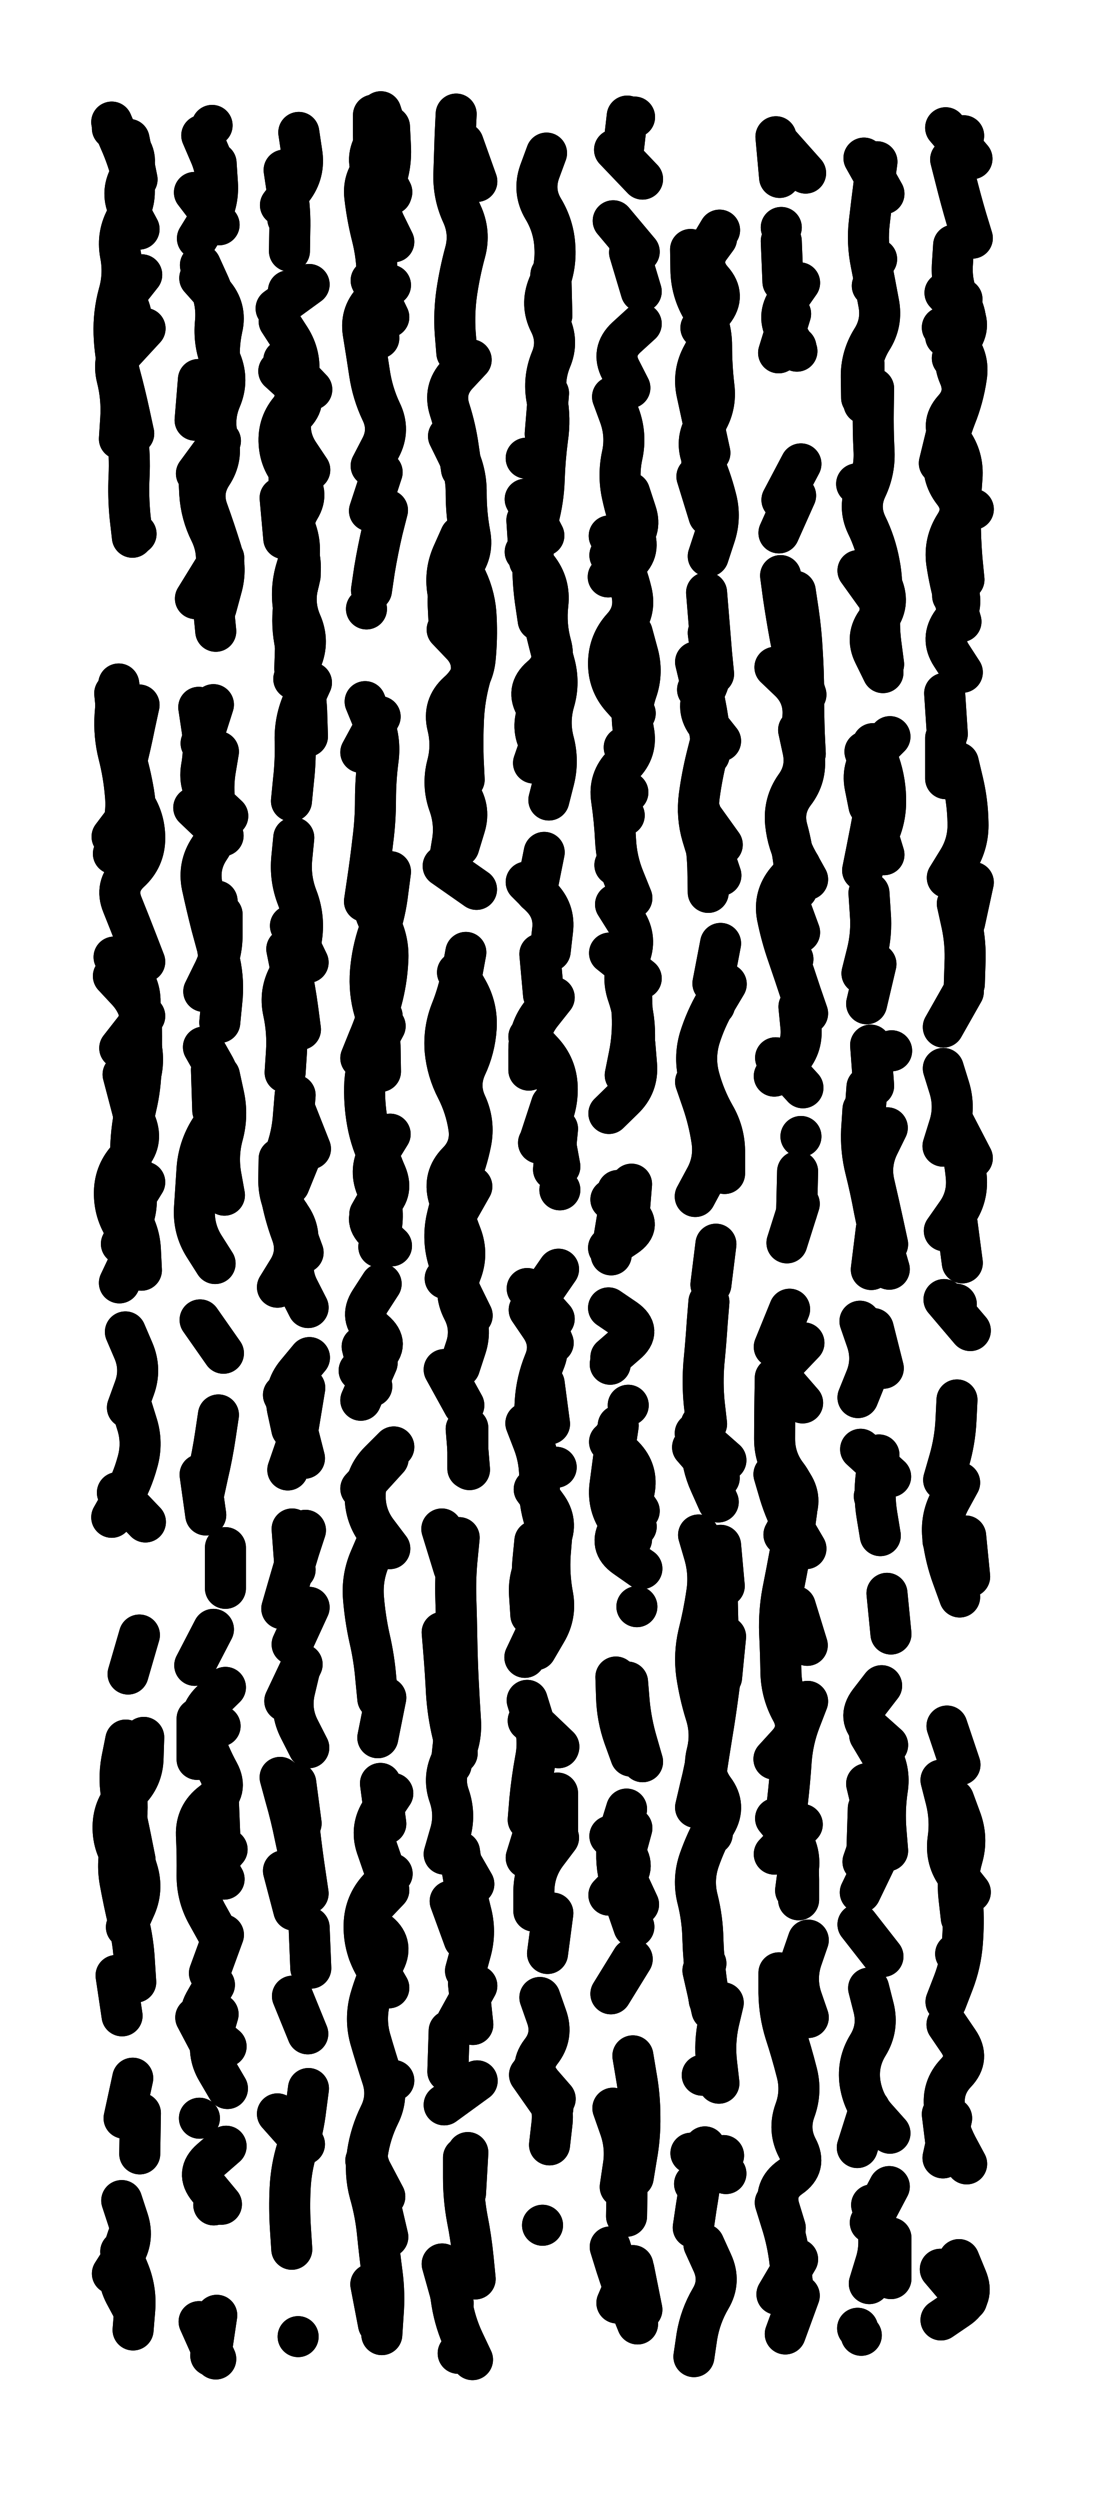 <svg xmlns="http://www.w3.org/2000/svg" viewBox="0 0 3332 7497"><title>Infinite Scribble #5345</title><defs><filter id="piece_5345_4_9_filter" x="-100" y="-100" width="3532" height="7697" filterUnits="userSpaceOnUse"><feTurbulence result="lineShape_distorted_turbulence" type="turbulence" baseFrequency="32520e-6" numOctaves="3"/><feGaussianBlur in="lineShape_distorted_turbulence" result="lineShape_distorted_turbulence_smoothed" stdDeviation="19680e-3"/><feDisplacementMap in="SourceGraphic" in2="lineShape_distorted_turbulence_smoothed" result="lineShape_distorted_results_shifted" scale="14760e-2" xChannelSelector="R" yChannelSelector="G"/><feOffset in="lineShape_distorted_results_shifted" result="lineShape_distorted" dx="-3690e-2" dy="-3690e-2"/><feGaussianBlur in="lineShape_distorted" result="lineShape_1" stdDeviation="6150e-3"/><feColorMatrix in="lineShape_1" result="lineShape" type="matrix" values="1 0 0 0 0  0 1 0 0 0  0 0 1 0 0  0 0 0 7380e-3 -3690e-3"/><feGaussianBlur in="lineShape" result="shrank_blurred" stdDeviation="10000e-3"/><feColorMatrix in="shrank_blurred" result="shrank" type="matrix" values="1 0 0 0 0 0 1 0 0 0 0 0 1 0 0 0 0 0 7280e-3 -3990e-3"/><feColorMatrix in="lineShape" result="border_filled" type="matrix" values="0.5 0 0 0 -0.15  0 0.5 0 0 -0.15  0 0 0.5 0 -0.15  0 0 0 1 0"/><feComposite in="border_filled" in2="shrank" result="border" operator="out"/><feColorMatrix in="lineShape" result="adjustedColor" type="matrix" values="0.95 0 0 0 -0.05  0 0.95 0 0 -0.05  0 0 0.95 0 -0.05  0 0 0 1 0"/><feMorphology in="lineShape" result="frost1_shrink" operator="erode" radius="12300e-3"/><feColorMatrix in="frost1_shrink" result="frost1" type="matrix" values="2 0 0 0 0.05  0 2 0 0 0.05  0 0 2 0 0.05  0 0 0 0.5 0"/><feMorphology in="lineShape" result="frost2_shrink" operator="erode" radius="36900e-3"/><feColorMatrix in="frost2_shrink" result="frost2" type="matrix" values="2 0 0 0 0.35  0 2 0 0 0.35  0 0 2 0 0.35  0 0 0 0.5 0"/><feMerge result="shapes_linestyle_colors"><feMergeNode in="frost1"/><feMergeNode in="frost2"/></feMerge><feTurbulence result="shapes_linestyle_linestyle_turbulence" type="turbulence" baseFrequency="243e-3" numOctaves="2"/><feDisplacementMap in="shapes_linestyle_colors" in2="shapes_linestyle_linestyle_turbulence" result="frost" scale="-82000e-3" xChannelSelector="R" yChannelSelector="G"/><feMerge result="shapes_linestyle"><feMergeNode in="adjustedColor"/><feMergeNode in="frost"/></feMerge><feComposite in="shapes_linestyle" in2="shrank" result="shapes_linestyle_cropped" operator="atop"/><feComposite in="border" in2="shapes_linestyle_cropped" result="shapes" operator="over"/></filter><filter id="piece_5345_4_9_shadow" x="-100" y="-100" width="3532" height="7697" filterUnits="userSpaceOnUse"><feColorMatrix in="SourceGraphic" result="result_blackened" type="matrix" values="0 0 0 0 0  0 0 0 0 0  0 0 0 0 0  0 0 0 0.8 0"/><feGaussianBlur in="result_blackened" result="result_blurred" stdDeviation="36900e-3"/><feComposite in="SourceGraphic" in2="result_blurred" result="result" operator="over"/></filter><filter id="piece_5345_4_9_overall" x="-100" y="-100" width="3532" height="7697" filterUnits="userSpaceOnUse"><feTurbulence result="background_texture_bumps" type="fractalNoise" baseFrequency="62e-3" numOctaves="3"/><feDiffuseLighting in="background_texture_bumps" result="background_texture" surfaceScale="1" diffuseConstant="2" lighting-color="#aaa"><feDistantLight azimuth="225" elevation="20"/></feDiffuseLighting><feColorMatrix in="background_texture" result="background_texturelightened" type="matrix" values="0.6 0 0 0 0.8  0 0.6 0 0 0.8  0 0 0.6 0 0.8  0 0 0 1 0"/><feColorMatrix in="SourceGraphic" result="background_darkened" type="matrix" values="2 0 0 0 -1  0 2 0 0 -1  0 0 2 0 -1  0 0 0 1 0"/><feMorphology in="background_darkened" result="background_glow_1_thicken" operator="dilate" radius="0"/><feColorMatrix in="background_glow_1_thicken" result="background_glow_1_thicken_colored" type="matrix" values="0 0 0 0 0  0 0 0 0 0  0 0 0 0 0  0 0 0 0.7 0"/><feGaussianBlur in="background_glow_1_thicken_colored" result="background_glow_1" stdDeviation="64400e-3"/><feMorphology in="background_darkened" result="background_glow_2_thicken" operator="dilate" radius="0"/><feColorMatrix in="background_glow_2_thicken" result="background_glow_2_thicken_colored" type="matrix" values="0 0 0 0 0  0 0 0 0 0  0 0 0 0 0  0 0 0 0 0"/><feGaussianBlur in="background_glow_2_thicken_colored" result="background_glow_2" stdDeviation="0"/><feComposite in="background_glow_1" in2="background_glow_2" result="background_glow" operator="out"/><feBlend in="background_glow" in2="background_texturelightened" result="background" mode="normal"/></filter><clipPath id="piece_5345_4_9_clip"><rect x="0" y="0" width="3332" height="7497"/></clipPath><g id="layer_4" filter="url(#piece_5345_4_9_filter)" stroke-width="123" stroke-linecap="round" fill="none"><path d="M 454 2151 Q 454 2151 441 2211 Q 429 2271 414 2330 Q 400 2390 435 2439 Q 471 2489 471 2550 Q 471 2611 426 2652 Q 381 2694 404 2750 Q 427 2807 449 2864 L 471 2921 M 444 5981 Q 444 5981 440 5920 Q 437 5859 422 5799 Q 408 5740 397 5680 Q 386 5620 403 5561 Q 420 5503 418 5442 L 417 5381 M 389 4513 L 473 4601 M 458 6374 L 456 6496 M 461 3846 Q 461 3846 458 3785 Q 455 3724 418 3675 L 382 3626 M 448 575 L 424 455 M 389 1112 L 472 1022 M 413 4031 Q 413 4031 437 4087 Q 461 4143 440 4200 L 419 4258 M 412 1283 Q 412 1283 419 1343 Q 427 1404 424 1465 Q 421 1526 427 1587 L 434 1648 M 396 3180 L 471 3084 M 436 3446 L 436 3446 M 420 6746 Q 420 6746 401 6804 Q 383 6862 411 6916 L 440 6970" stroke="hsl(34,100%,54%)"/><path d="M 677 4923 L 621 5031 M 707 5839 L 665 5954 M 720 2484 Q 720 2484 675 2442 Q 631 2400 641 2339 Q 652 2279 642 2218 L 633 2158 M 636 871 Q 636 871 676 916 Q 717 962 703 1021 Q 690 1081 697 1142 L 704 1203 M 620 614 L 694 711 M 715 6473 Q 715 6473 669 6513 Q 623 6553 662 6600 L 701 6647 M 692 4280 Q 692 4280 683 4340 Q 674 4401 660 4460 L 647 4520 M 634 6999 L 684 7111 M 692 5442 L 697 5564 M 696 3103 Q 696 3103 702 3042 Q 709 2981 696 2921 Q 684 2861 686 2800 L 688 2739 M 697 5213 L 697 5213 M 633 1457 Q 633 1457 636 1518 Q 640 1579 667 1633 Q 694 1688 683 1748 Q 672 1808 678 1869 L 684 1930 M 698 3376 Q 698 3376 665 3427 Q 633 3479 628 3540 Q 624 3601 620 3662 Q 617 3723 649 3774 L 682 3826" stroke="hsl(45,100%,53%)"/><path d="M 918 2549 Q 918 2549 912 2610 Q 906 2671 928 2728 Q 950 2785 942 2845 Q 935 2906 904 2959 Q 874 3012 887 3071 Q 900 3131 896 3192 L 892 3253 M 889 547 Q 889 547 898 607 Q 908 668 906 729 L 905 790 M 963 5278 Q 963 5278 935 5223 Q 907 5169 920 5109 L 934 5050 M 929 5472 Q 929 5472 936 5533 Q 943 5594 952 5654 L 961 5715 M 912 4322 Q 912 4322 899 4262 Q 887 4202 926 4155 L 965 4108 M 914 6023 L 960 6136 M 904 3589 L 950 3476 M 869 6376 L 950 6467 M 931 7044 L 931 7044 M 937 1764 Q 937 1764 923 1823 Q 910 1883 918 1943 Q 927 2004 941 2063 Q 956 2123 957 2184 L 959 2245 M 882 4861 Q 882 4861 899 4802 Q 916 4743 934 4684 L 953 4626 M 874 1000 Q 874 1000 907 1051 Q 940 1103 932 1163 Q 924 1224 911 1284 Q 899 1344 932 1395 L 966 1446" stroke="hsl(56,100%,51%)"/><path d="M 1191 6624 L 1134 6516 M 1207 3438 Q 1207 3438 1175 3490 Q 1143 3542 1166 3598 Q 1190 3655 1181 3715 L 1173 3776 M 1215 5415 Q 1215 5415 1181 5466 Q 1147 5517 1166 5575 L 1186 5633 M 1218 6276 L 1218 6276 M 1177 2186 L 1119 2293 M 1218 762 Q 1218 762 1191 707 Q 1165 652 1188 595 Q 1211 539 1208 478 L 1205 417 M 1203 5998 L 1142 5892 M 1149 6887 L 1172 7007 M 1206 4681 Q 1206 4681 1169 4632 Q 1132 4584 1132 4523 Q 1132 4462 1175 4419 L 1218 4376 M 1119 3210 Q 1119 3210 1142 3153 Q 1166 3097 1181 3038 Q 1197 2979 1200 2918 Q 1204 2857 1175 2803 Q 1147 2749 1154 2688 L 1162 2628 M 1123 4075 L 1152 4194 M 1199 1567 Q 1199 1567 1184 1626 Q 1170 1686 1160 1746 L 1151 1807 M 1170 5248 L 1194 5128" stroke="hsl(78,100%,51%)"/><path d="M 1408 6099 L 1467 5992 M 1429 5853 L 1387 5738 M 1382 1345 Q 1382 1345 1409 1400 Q 1436 1455 1435 1516 Q 1435 1577 1446 1637 Q 1458 1697 1418 1743 Q 1378 1789 1381 1850 L 1384 1911 M 1440 4319 L 1440 4441 M 1414 4648 Q 1414 4648 1408 4709 Q 1402 4770 1404 4831 Q 1406 4892 1407 4953 Q 1408 5014 1411 5075 Q 1414 5136 1418 5197 Q 1422 5258 1393 5311 Q 1364 5365 1384 5422 Q 1404 5480 1386 5538 L 1369 5597 M 1411 7094 L 1411 7094 M 1434 2893 Q 1434 2893 1423 2953 Q 1412 3013 1389 3070 Q 1367 3127 1372 3188 Q 1378 3249 1406 3303 Q 1434 3358 1443 3418 Q 1452 3479 1409 3522 Q 1366 3566 1382 3625 Q 1398 3684 1420 3741 Q 1442 3798 1419 3855 Q 1397 3912 1425 3966 Q 1453 4020 1434 4078 L 1415 4136 M 1427 6507 Q 1427 6507 1427 6568 Q 1427 6629 1438 6689 Q 1450 6749 1456 6810 L 1462 6871" stroke="hsl(107,100%,50%)"/><path d="M 1621 5494 Q 1621 5494 1626 5433 Q 1632 5372 1643 5312 Q 1655 5252 1636 5194 L 1618 5136 M 1651 1897 Q 1651 1897 1642 1836 Q 1634 1776 1635 1715 Q 1636 1654 1651 1595 Q 1667 1536 1669 1475 Q 1671 1414 1679 1353 Q 1688 1293 1677 1233 Q 1666 1173 1689 1116 Q 1713 1060 1685 1005 Q 1658 951 1681 894 Q 1705 838 1701 777 Q 1698 716 1666 663 Q 1635 611 1655 553 L 1676 496 M 1716 3535 L 1694 3415 M 1618 3901 L 1699 3992 M 1669 2593 L 1645 2713 M 1699 3028 Q 1699 3028 1661 3076 Q 1623 3124 1623 3185 L 1623 3246 M 1657 4162 L 1657 4162 M 1644 4984 Q 1644 4984 1675 4931 Q 1706 4879 1694 4819 Q 1683 4759 1687 4698 L 1692 4637 M 1656 6027 Q 1656 6027 1676 6084 Q 1697 6142 1659 6190 Q 1622 6239 1662 6285 L 1702 6331 M 1705 4437 L 1705 4437 M 1694 2329 Q 1694 2329 1661 2277 Q 1628 2226 1650 2169 L 1673 2112" stroke="hsl(144,100%,48%)"/><path d="M 1891 4312 Q 1891 4312 1882 4372 Q 1874 4433 1866 4493 Q 1859 4554 1895 4603 L 1931 4653 M 1867 4128 L 1867 4128 M 1909 2278 L 1909 2278 M 1941 3169 Q 1941 3169 1946 3230 Q 1951 3291 1907 3333 L 1863 3376 M 1863 5720 Q 1863 5720 1905 5676 Q 1948 5633 1907 5588 L 1866 5543 M 1874 1227 Q 1874 1227 1895 1284 Q 1916 1342 1903 1402 Q 1890 1462 1903 1521 Q 1916 1581 1938 1638 Q 1960 1695 1910 1731 L 1861 1767 M 1881 2631 L 1881 2631 M 1964 5320 Q 1964 5320 1947 5261 Q 1930 5203 1924 5142 L 1919 5081 M 1890 2007 L 1890 2007 M 1890 3607 L 1890 3607 M 1925 794 L 1960 911 M 1897 6595 Q 1897 6595 1906 6534 Q 1916 6474 1895 6416 L 1875 6359 M 1947 4855 L 1947 4855 M 1880 486 L 1964 574 M 1867 6775 Q 1867 6775 1885 6833 Q 1904 6892 1926 6949 L 1949 7006 M 1869 6016 L 1933 5912" stroke="hsl(181,100%,46%)"/><path d="M 2156 1814 Q 2156 1814 2161 1875 Q 2166 1936 2171 1997 L 2177 2058 M 2132 4640 Q 2132 4640 2149 4698 Q 2166 4757 2156 4817 Q 2147 4878 2132 4937 Q 2118 4997 2126 5057 Q 2135 5118 2153 5176 Q 2172 5235 2157 5294 Q 2142 5354 2178 5403 Q 2215 5452 2184 5505 Q 2154 5558 2134 5615 Q 2114 5673 2129 5732 Q 2144 5792 2145 5853 Q 2147 5914 2155 5974 L 2164 6035 M 2161 2602 Q 2161 2602 2143 2543 Q 2126 2485 2134 2424 Q 2142 2364 2157 2304 L 2172 2245 M 2214 6555 L 2109 6494 M 2194 4469 L 2114 4377 M 2195 727 Q 2195 727 2164 779 Q 2133 832 2173 877 Q 2214 923 2176 971 L 2139 1020 M 2180 3051 L 2180 3051 M 2143 6260 L 2143 6260 M 2148 6767 Q 2148 6767 2173 6822 Q 2199 6878 2168 6930 Q 2137 6983 2127 7043 L 2118 7104 M 2184 3768 L 2169 3889 M 2142 1501 L 2142 1379" stroke="hsl(201,100%,51%)"/><path d="M 2423 5706 Q 2423 5706 2431 5645 Q 2440 5585 2401 5537 L 2363 5490 M 2359 4076 L 2405 3963 M 2408 978 L 2372 1095 M 2392 7036 L 2434 6921 M 2458 4971 L 2422 4854 M 2422 1810 Q 2422 1810 2431 1870 Q 2440 1931 2443 1992 Q 2447 2053 2447 2114 Q 2447 2175 2449 2236 L 2452 2297 M 2433 3056 Q 2433 3056 2439 3117 Q 2445 3178 2402 3221 L 2359 3264 M 2439 3445 L 2439 3445 M 2373 5953 Q 2373 5953 2373 6014 Q 2374 6075 2392 6133 Q 2411 6191 2426 6250 Q 2442 6309 2421 6366 Q 2400 6424 2428 6478 Q 2457 6532 2407 6566 Q 2357 6601 2374 6659 L 2392 6718 M 2423 1523 L 2373 1635 M 2374 4433 Q 2374 4433 2410 4482 Q 2446 4531 2417 4585 L 2388 4639 M 2435 2833 L 2393 2718 M 2380 719 L 2380 719" stroke="hsl(220,100%,56%)"/><path d="M 2628 1125 L 2628 1247 M 2608 6477 L 2645 6360 M 2656 4021 L 2686 4140 M 2665 3723 L 2650 3844 M 2631 2291 Q 2631 2291 2650 2349 Q 2670 2407 2659 2467 Q 2648 2527 2636 2587 L 2624 2647 M 2677 4642 Q 2677 4642 2667 4581 Q 2657 4521 2665 4460 L 2673 4400 M 2666 814 L 2666 814 M 2636 5386 Q 2636 5386 2650 5445 Q 2665 5505 2645 5562 L 2625 5620 M 2685 5904 L 2610 5808 M 2637 3297 L 2628 3419 M 2709 4937 L 2697 4815 M 2606 1488 L 2606 1488 M 2709 6748 L 2709 6870 M 2685 2054 Q 2685 2054 2658 1999 Q 2631 1945 2669 1897 Q 2707 1850 2683 1794 L 2659 1738" stroke="hsl(241,100%,59%)"/><path d="M 2945 4765 L 2933 4643 M 2892 3391 Q 2892 3391 2911 3449 Q 2930 3507 2935 3568 Q 2940 3629 2904 3678 L 2869 3728 M 2911 2324 Q 2911 2324 2925 2383 Q 2939 2443 2940 2504 Q 2942 2565 2910 2617 L 2878 2669 M 2883 1307 L 2854 1426 M 2907 4235 Q 2907 4235 2904 4296 Q 2901 4357 2884 4416 L 2867 4475 M 2897 5434 Q 2897 5434 2918 5491 Q 2940 5549 2923 5608 Q 2906 5667 2913 5728 L 2920 5789 M 2905 3948 L 2905 3948 M 2883 1740 Q 2883 1740 2906 1796 Q 2930 1853 2893 1902 Q 2857 1951 2890 2002 L 2923 2053 M 2878 6498 L 2863 6377 M 2922 934 L 2873 1046 M 2888 515 Q 2888 515 2903 574 Q 2918 634 2935 692 L 2953 751 M 2956 1564 L 2956 1564" stroke="hsl(256,100%,59%)"/></g><g id="layer_3" filter="url(#piece_5345_4_9_filter)" stroke-width="123" stroke-linecap="round" fill="none"><path d="M 395 1353 Q 395 1353 399 1292 Q 403 1231 388 1171 Q 373 1112 409 1063 Q 446 1014 423 957 L 401 900 M 402 6636 Q 402 6636 421 6694 Q 440 6752 407 6803 L 374 6855 M 445 1638 L 445 1638 M 377 2964 Q 377 2964 418 3008 Q 460 3053 461 3114 Q 462 3175 460 3236 Q 459 3297 445 3356 Q 431 3416 429 3477 Q 427 3538 441 3597 Q 455 3657 428 3712 L 401 3767 M 385 5961 L 403 6082 M 454 724 Q 454 724 425 670 Q 397 616 427 563 Q 458 510 416 466 L 374 422 M 468 5247 Q 468 5247 466 5308 Q 465 5369 421 5411 Q 377 5453 376 5514 Q 375 5575 413 5622 L 451 5670 M 373 2546 Q 373 2546 410 2497 Q 447 2449 431 2390 Q 416 2331 413 2270 Q 411 2209 402 2148 L 393 2088" stroke="hsl(50,100%,57%)"/><path d="M 703 2779 Q 703 2779 703 2840 Q 703 2901 675 2955 L 648 3010 M 680 5989 Q 680 5989 650 6042 Q 621 6096 668 6135 L 715 6174 M 709 5672 L 648 5566 M 707 4095 L 637 3995 M 637 4459 L 654 4580 M 685 1860 Q 685 1860 701 1801 Q 718 1742 699 1684 Q 681 1626 660 1568 Q 639 1511 672 1460 Q 706 1409 690 1350 Q 675 1291 699 1234 Q 723 1178 700 1121 Q 677 1065 683 1004 Q 689 943 663 887 L 638 832 M 640 2266 L 677 2150 M 635 6389 L 635 6389 M 687 6980 L 669 7101 M 673 413 L 673 413 M 678 6649 L 678 6649 M 678 3401 Q 678 3401 693 3342 Q 708 3283 677 3230 L 647 3177" stroke="hsl(64,100%,56%)"/><path d="M 921 2042 Q 921 2042 923 1981 Q 926 1920 917 1859 Q 908 1799 926 1741 Q 945 1683 924 1625 Q 904 1568 904 1507 L 904 1446 M 908 2813 L 961 2923 M 888 1117 L 972 1205 M 902 909 L 902 909 M 887 4220 Q 887 4220 913 4275 Q 940 4330 920 4387 L 900 4445 M 961 3958 Q 961 3958 933 3903 Q 905 3849 924 3791 Q 943 3733 907 3683 Q 872 3634 873 3573 L 874 3512 M 912 6782 Q 912 6782 908 6721 Q 904 6660 907 6599 Q 910 6538 928 6480 Q 947 6422 954 6361 L 962 6300 M 913 4622 L 922 4744 M 887 5647 L 918 5765 M 943 5028 L 891 5138 M 900 693 L 900 693" stroke="hsl(90,100%,57%)"/><path d="M 1201 4411 L 1119 4501 M 1114 4147 Q 1114 4147 1160 4107 Q 1207 4068 1160 4028 Q 1114 3989 1147 3938 L 1180 3887 M 1192 3114 Q 1192 3114 1163 3168 Q 1135 3222 1131 3283 Q 1128 3344 1139 3404 Q 1150 3464 1178 3518 Q 1206 3572 1176 3625 L 1146 3678 M 1213 5656 Q 1213 5656 1172 5701 Q 1131 5746 1129 5807 Q 1127 5868 1155 5922 L 1183 5976 M 1130 2740 Q 1130 2740 1139 2679 Q 1148 2619 1155 2558 Q 1163 2497 1163 2436 Q 1163 2375 1171 2314 Q 1179 2254 1155 2197 L 1132 2141 M 1212 613 Q 1212 613 1184 558 Q 1157 504 1157 443 L 1157 382 M 1208 892 Q 1208 892 1162 933 Q 1117 974 1126 1034 Q 1136 1095 1145 1155 Q 1154 1216 1180 1271 Q 1207 1326 1178 1380 L 1150 1434" stroke="hsl(123,100%,53%)"/><path d="M 1442 5986 L 1455 6108 M 1452 3595 L 1392 3701 M 1397 5581 L 1458 5687 M 1433 6614 L 1440 6492 M 1372 3871 L 1372 3871 M 1383 6882 Q 1383 6882 1392 6942 Q 1402 7003 1428 7058 L 1454 7113 M 1369 4144 L 1428 4251 M 1421 1444 Q 1421 1444 1412 1383 Q 1404 1323 1385 1264 Q 1367 1206 1408 1161 L 1450 1116 M 1468 6277 L 1369 6349 M 1403 5207 L 1390 5329 M 1411 1719 Q 1411 1719 1437 1774 Q 1463 1829 1465 1890 Q 1468 1951 1462 2012 Q 1456 2073 1410 2113 Q 1365 2154 1379 2213 Q 1394 2273 1378 2332 Q 1363 2391 1383 2448 Q 1404 2506 1393 2566 L 1383 2627" stroke="hsl(162,100%,52%)"/><path d="M 1656 1846 Q 1656 1846 1669 1905 Q 1683 1965 1699 2024 Q 1716 2083 1699 2141 Q 1682 2200 1697 2259 Q 1713 2318 1698 2377 L 1683 2436 M 1691 3349 L 1653 3465 M 1692 983 L 1689 861 M 1612 1534 L 1668 1643 M 1669 4186 L 1685 4307 M 1643 3943 L 1712 3843 M 1712 5278 L 1621 5197 M 1664 6710 L 1664 6710 M 1651 5491 L 1615 5608 M 1667 3020 L 1656 2898 M 1695 6359 L 1625 6259 M 1679 5895 L 1695 5774 M 1716 3605 L 1716 3605 M 1641 4658 Q 1641 4658 1635 4719 Q 1629 4780 1646 4838 Q 1663 4897 1637 4952 L 1611 5007" stroke="hsl(190,100%,54%)"/><path d="M 1916 5462 Q 1916 5462 1898 5520 Q 1881 5579 1889 5639 Q 1898 5700 1918 5757 L 1938 5815 M 1865 2895 L 1960 2971 M 1887 6943 L 1935 6831 M 1920 2413 L 1920 2413 M 1876 699 L 1954 792 M 1936 6566 Q 1936 6566 1946 6505 Q 1957 6445 1956 6384 Q 1956 6323 1945 6262 L 1935 6202 M 1864 1644 Q 1864 1644 1890 1699 Q 1917 1754 1931 1813 Q 1945 1873 1904 1918 Q 1863 1963 1862 2024 Q 1861 2085 1901 2130 L 1942 2176 M 1869 4107 Q 1869 4107 1915 4067 Q 1962 4028 1912 3993 L 1862 3959 M 1954 4568 Q 1954 4568 1919 4517 Q 1885 4467 1882 4406 L 1879 4345 M 1931 3588 L 1921 3710 M 1904 507 L 1918 385" stroke="hsl(210,100%,59%)"/><path d="M 2161 1705 Q 2161 1705 2180 1647 Q 2200 1589 2184 1530 Q 2169 1471 2144 1415 Q 2120 1359 2153 1307 Q 2186 1256 2178 1195 Q 2171 1135 2171 1074 Q 2171 1013 2140 960 Q 2110 907 2109 846 L 2108 785 M 2129 2105 L 2129 2105 M 2164 2301 L 2164 2301 M 2116 6717 Q 2116 6717 2125 6656 Q 2135 6596 2143 6535 L 2151 6475 M 2122 3625 Q 2122 3625 2151 3571 Q 2181 3518 2172 3457 Q 2163 3397 2143 3339 L 2123 3281 M 2191 4953 L 2188 4831 M 2172 6065 L 2145 5946 M 2171 5217 Q 2171 5217 2161 5277 Q 2152 5338 2137 5397 L 2123 5457 M 2199 2662 L 2160 2546 M 2156 4307 Q 2156 4307 2149 4246 Q 2143 4185 2148 4124 Q 2154 4063 2158 4002 L 2163 3941" stroke="hsl(229,100%,62%)"/><path d="M 2415 2913 L 2415 2913 M 2363 3209 L 2445 3299 M 2427 2704 Q 2427 2704 2420 2643 Q 2414 2582 2398 2523 Q 2382 2464 2419 2415 Q 2456 2367 2449 2306 Q 2442 2245 2445 2184 Q 2449 2123 2405 2080 L 2361 2038 M 2459 5139 Q 2459 5139 2437 5196 Q 2415 5253 2410 5314 Q 2406 5375 2399 5436 Q 2392 5497 2412 5554 Q 2432 5612 2432 5673 L 2432 5734 M 2385 882 L 2380 760 M 2424 1078 L 2424 1078 M 2375 569 L 2364 447 M 2429 3550 L 2426 3672 M 2413 6881 Q 2413 6881 2406 6820 Q 2399 6759 2380 6700 L 2362 6642" stroke="hsl(247,100%,63%)"/><path d="M 2659 4524 L 2659 4524 M 2642 5999 Q 2642 5999 2657 6058 Q 2672 6118 2640 6170 Q 2608 6222 2616 6282 Q 2625 6343 2665 6388 L 2706 6434 M 2681 5092 Q 2681 5092 2644 5140 Q 2607 5189 2653 5229 L 2699 5270 M 2653 894 L 2653 894 M 2655 2267 Q 2655 2267 2674 2325 Q 2694 2383 2693 2444 Q 2692 2505 2662 2558 L 2632 2611 M 2687 2029 Q 2687 2029 2679 1968 Q 2671 1908 2678 1847 Q 2686 1786 2674 1726 Q 2663 1666 2636 1611 Q 2610 1556 2636 1501 Q 2662 1446 2658 1385 Q 2655 1324 2656 1263 L 2657 1202 M 2648 3171 L 2657 3293 M 2651 6649 Q 2651 6649 2666 6708 Q 2681 6768 2662 6826 L 2644 6885 M 2628 511 L 2688 618 M 2670 5602 L 2617 5712" stroke="hsl(262,100%,63%)"/><path d="M 2871 915 Q 2871 915 2912 959 Q 2954 1004 2921 1055 Q 2889 1107 2913 1163 Q 2938 1219 2897 1264 Q 2856 1310 2891 1359 Q 2927 1409 2922 1470 Q 2917 1531 2917 1592 Q 2917 1653 2922 1714 L 2928 1775 M 2873 2250 L 2873 2372 M 2907 3703 L 2923 3824 M 2873 420 L 2952 513 M 2916 5329 L 2877 5213 M 2926 3011 L 2866 3117 M 2865 6508 L 2891 6389 M 2926 4762 L 2865 4657 M 2930 2803 L 2956 2683 M 2921 5682 Q 2921 5682 2924 5743 Q 2928 5804 2923 5865 Q 2918 5926 2896 5983 L 2874 6040" stroke="hsl(280,100%,62%)"/></g><g id="layer_2" filter="url(#piece_5345_4_9_filter)" stroke-width="123" stroke-linecap="round" fill="none"><path d="M 407 3686 L 471 3582 M 435 6269 L 409 6389 M 455 4940 L 421 5057 M 429 4247 Q 429 4247 447 4305 Q 466 4363 449 4422 Q 433 4481 402 4534 L 372 4587 M 442 5614 Q 442 5614 430 5554 Q 418 5494 404 5434 Q 391 5375 402 5315 L 414 5255 M 462 861 L 386 957 M 437 3377 L 406 3259 M 377 2597 Q 377 2597 398 2539 Q 419 2482 413 2421 Q 408 2360 393 2301 Q 378 2242 382 2181 L 387 2120 M 436 7024 Q 436 7024 441 6963 Q 446 6902 422 6845 L 399 6789" stroke="hsl(74,100%,61%)"/><path d="M 685 526 Q 685 526 689 587 Q 693 648 661 700 L 629 752 M 695 3262 Q 695 3262 708 3322 Q 721 3382 705 3441 Q 689 3500 699 3560 L 710 3621 M 624 6087 L 681 6195 M 706 2543 L 618 2459 M 623 1832 L 687 1728 M 687 5830 Q 687 5830 657 5776 Q 628 5723 628 5662 Q 629 5601 626 5540 Q 624 5479 673 5442 Q 722 5406 693 5352 Q 664 5299 645 5241 Q 626 5183 669 5140 L 713 5097 M 713 4800 L 713 4678 M 622 1297 L 632 1175" stroke="hsl(102,100%,61%)"/><path d="M 964 890 L 865 962 M 964 5817 L 969 5939 M 897 2883 Q 897 2883 909 2943 Q 922 3003 930 3063 L 938 3124 M 911 2439 Q 911 2439 917 2378 Q 924 2317 922 2256 Q 921 2195 946 2139 L 971 2084 M 950 4410 L 920 4292 M 946 3793 L 904 3678 M 933 434 Q 933 434 942 494 Q 952 555 915 603 L 878 652 M 888 1652 L 877 1530 M 968 3482 L 923 3368 M 924 5384 L 940 5505 M 882 1323 Q 882 1323 922 1277 Q 963 1232 918 1191 L 873 1150" stroke="hsl(138,100%,58%)"/><path d="M 1168 4124 L 1119 4236 M 1210 619 Q 1210 619 1169 573 Q 1129 528 1156 473 L 1183 419 M 1170 4656 Q 1170 4656 1146 4712 Q 1122 4768 1127 4829 Q 1132 4890 1145 4949 Q 1159 5009 1164 5070 L 1170 5131 M 1208 2651 Q 1208 2651 1200 2712 Q 1193 2773 1173 2831 Q 1153 2889 1148 2950 Q 1143 3011 1160 3069 Q 1177 3128 1177 3189 L 1178 3250 M 1203 988 L 1150 878 M 1178 5385 L 1194 5506 M 1200 6745 Q 1200 6745 1186 6685 Q 1173 6626 1155 6567 L 1137 6509 M 1171 3502 Q 1171 3502 1195 3558 Q 1219 3615 1170 3652 Q 1122 3690 1166 3731 L 1211 3773" stroke="hsl(177,100%,57%)"/><path d="M 1461 1978 Q 1461 1978 1427 1927 Q 1393 1877 1381 1817 Q 1369 1757 1393 1701 L 1418 1645 M 1467 581 L 1426 466 M 1374 2361 Q 1374 2361 1411 2409 Q 1449 2458 1431 2516 L 1413 2575 M 1389 3125 L 1389 3125 M 1380 6249 L 1384 6127 M 1435 4322 L 1445 4444 M 1363 4932 Q 1363 4932 1368 4993 Q 1373 5054 1376 5115 Q 1380 5176 1394 5235 L 1408 5295 M 1415 5590 Q 1415 5590 1424 5650 Q 1434 5711 1449 5770 Q 1465 5829 1449 5888 L 1433 5947 M 1363 6826 L 1396 6944 M 1430 3352 L 1430 3352" stroke="hsl(199,100%,61%)"/><path d="M 1709 3422 L 1697 3544 M 1612 1692 Q 1612 1692 1649 1740 Q 1687 1788 1680 1849 Q 1673 1910 1689 1969 Q 1706 2028 1659 2067 Q 1613 2107 1645 2158 Q 1678 2210 1657 2267 L 1637 2325 M 1650 3951 L 1696 4064 M 1709 5536 L 1709 5414 M 1615 2682 Q 1615 2682 1658 2725 Q 1702 2768 1694 2828 L 1687 2889 M 1629 4880 Q 1629 4880 1625 4819 Q 1621 4758 1655 4707 Q 1690 4657 1671 4599 Q 1652 4541 1655 4480 Q 1658 4419 1636 4362 L 1614 4305 M 1625 5191 L 1713 5275 M 1615 1411 L 1615 1411" stroke="hsl(219,100%,65%)"/><path d="M 1929 5303 Q 1929 5303 1908 5245 Q 1888 5188 1886 5127 L 1884 5066 M 1931 3019 Q 1931 3019 1933 3080 Q 1936 3141 1924 3201 L 1912 3261 M 1960 1008 Q 1960 1008 1915 1049 Q 1870 1091 1898 1145 L 1926 1200 M 1945 4615 L 1945 4615 M 1933 1935 Q 1933 1935 1949 1994 Q 1966 2053 1946 2110 Q 1926 2168 1937 2228 Q 1949 2288 1905 2331 Q 1862 2374 1871 2434 Q 1880 2495 1883 2556 Q 1886 2617 1909 2673 L 1932 2730 M 1921 4251 L 1921 4251 M 1925 1514 Q 1925 1514 1944 1572 Q 1964 1630 1915 1666 L 1866 1702 M 1940 388 L 1940 388 M 1890 3679 L 1870 3800" stroke="hsl(238,100%,68%)"/><path d="M 2201 5067 L 2213 4945 M 2198 4671 L 2209 4793 M 2161 2713 Q 2161 2713 2160 2652 Q 2159 2591 2148 2531 L 2137 2471 M 2163 1583 L 2127 1466 M 2156 1304 L 2156 1304 M 2122 4335 L 2214 4416 M 2120 6586 L 2207 6501 M 2186 752 Q 2186 752 2150 801 Q 2114 850 2131 909 L 2148 968 M 2173 5537 L 2177 5415 M 2161 1935 Q 2161 1935 2169 1995 Q 2178 2056 2150 2110 Q 2122 2164 2160 2211 L 2198 2259 M 2154 5925 L 2154 5925 M 2215 2988 Q 2215 2988 2184 3040 Q 2153 3093 2135 3151 Q 2118 3210 2134 3269 Q 2150 3328 2180 3381 Q 2211 3434 2210 3495 L 2210 3556" stroke="hsl(254,100%,68%)"/><path d="M 2448 4064 Q 2448 4064 2406 4108 Q 2364 4152 2404 4198 L 2444 4244 M 2378 1763 Q 2378 1763 2386 1823 Q 2395 1884 2406 1944 Q 2417 2004 2435 2062 L 2454 2120 M 2459 3076 Q 2459 3076 2439 3018 Q 2420 2960 2400 2902 Q 2380 2845 2368 2785 Q 2357 2725 2396 2678 L 2436 2632 M 2461 5855 Q 2461 5855 2441 5913 Q 2422 5971 2441 6029 L 2461 6087 M 2454 4681 Q 2454 4681 2423 4628 Q 2393 4575 2375 4516 L 2358 4458 M 2434 3647 L 2397 3764 M 2443 5508 L 2359 5597 M 2372 465 L 2453 556 M 2367 6917 L 2429 6812" stroke="hsl(270,100%,68%)"/><path d="M 2643 2715 Q 2643 2715 2647 2776 Q 2652 2837 2637 2896 L 2622 2956 M 2647 6702 L 2704 6594 M 2645 5240 Q 2645 5240 2676 5292 Q 2708 5344 2698 5404 Q 2689 5465 2694 5526 L 2699 5587 M 2610 4228 Q 2610 4228 2633 4171 Q 2656 4115 2636 4057 L 2616 3999 M 2610 1748 L 2681 1847 M 2620 7040 L 2620 7040 M 2665 4481 L 2665 4481 M 2643 2453 Q 2643 2453 2631 2393 Q 2620 2333 2663 2289 L 2706 2246 M 2704 3843 Q 2704 3843 2687 3784 Q 2671 3725 2659 3665 Q 2648 3605 2633 3545 Q 2618 3486 2621 3425 L 2625 3364 M 2711 3188 L 2711 3188" stroke="hsl(289,100%,67%)"/><path d="M 2863 1019 Q 2863 1019 2904 1064 Q 2945 1109 2935 1169 Q 2926 1230 2903 1287 Q 2881 1344 2870 1404 Q 2859 1464 2896 1512 Q 2934 1560 2901 1611 Q 2868 1663 2876 1723 Q 2885 1784 2902 1842 L 2919 1901 M 2936 6526 Q 2936 6526 2907 6472 Q 2879 6418 2870 6357 Q 2862 6297 2904 6253 Q 2946 6209 2911 6158 L 2877 6108 M 2859 5375 Q 2859 5375 2874 5434 Q 2889 5494 2880 5554 Q 2872 5615 2909 5663 L 2947 5711 M 2902 564 L 2927 444 M 2897 3402 L 2953 3510 M 2859 6994 Q 2859 6994 2909 6960 Q 2960 6926 2936 6869 L 2913 6813" stroke="hsl(315,100%,65%)"/></g><g id="layer_1" filter="url(#piece_5345_4_9_filter)" stroke-width="123" stroke-linecap="round" fill="none"><path d="M 424 2596 Q 424 2596 436 2536 Q 448 2476 438 2415 Q 428 2355 410 2296 Q 393 2238 387 2177 L 381 2116 M 395 3884 Q 395 3884 421 3829 Q 447 3774 413 3723 Q 379 3673 380 3612 Q 381 3551 424 3507 Q 467 3464 445 3407 Q 423 3350 447 3294 Q 472 3238 461 3178 Q 450 3118 456 3057 Q 463 2996 421 2951 L 379 2907 M 431 5588 Q 431 5588 449 5646 Q 467 5705 441 5760 L 416 5816 M 438 1337 Q 438 1337 425 1277 Q 412 1217 396 1158 Q 381 1099 379 1038 Q 377 977 393 918 Q 410 859 398 799 Q 387 739 418 686 Q 450 634 435 574 Q 421 515 396 459 L 372 403" stroke="hsl(117,100%,65%)"/><path d="M 698 1359 L 626 1457 M 691 6077 Q 691 6077 674 6136 Q 657 6195 688 6247 L 719 6300 M 640 1811 L 708 1710 M 675 3367 L 671 3245 M 628 5313 L 628 5191 M 638 5675 L 718 5583 M 642 443 Q 642 443 666 499 Q 691 555 683 615 L 675 676 M 687 2871 Q 687 2871 671 2812 Q 656 2753 643 2693 Q 631 2633 665 2582 Q 699 2532 686 2472 Q 673 2412 682 2351 L 692 2291" stroke="hsl(156,100%,63%)"/><path d="M 951 4199 L 931 4320 M 922 3321 Q 922 3321 917 3382 Q 913 3443 891 3500 Q 869 3557 879 3617 Q 890 3678 911 3735 Q 933 3793 901 3845 L 869 3897 M 918 2073 Q 918 2073 941 2016 Q 965 1960 940 1904 Q 916 1848 931 1789 Q 947 1730 925 1673 Q 904 1616 935 1563 Q 967 1511 922 1469 Q 878 1428 874 1367 Q 870 1306 911 1261 L 953 1217 M 913 4968 L 964 4857 M 877 5367 Q 877 5367 893 5426 Q 910 5485 922 5545 L 935 5605" stroke="hsl(187,100%,63%)"/><path d="M 1183 1453 L 1145 1569 M 1136 1863 L 1136 1863 M 1183 3084 L 1145 3200 M 1179 372 Q 1179 372 1198 430 Q 1218 488 1171 527 Q 1124 566 1131 627 Q 1138 688 1153 747 Q 1168 807 1168 868 Q 1168 929 1170 990 L 1173 1051 M 1203 5705 Q 1203 5705 1161 5749 Q 1119 5793 1168 5828 Q 1218 5864 1191 5918 Q 1164 5973 1147 6032 Q 1131 6091 1147 6150 Q 1164 6209 1183 6267 Q 1202 6325 1175 6379 Q 1148 6434 1139 6494 Q 1130 6555 1146 6614 Q 1163 6673 1169 6734 Q 1175 6795 1183 6855 Q 1191 6916 1186 6977 L 1182 7038" stroke="hsl(207,100%,68%)"/><path d="M 1407 1095 Q 1407 1095 1402 1034 Q 1398 973 1407 912 Q 1416 852 1432 793 Q 1448 734 1422 678 Q 1397 623 1398 562 Q 1400 501 1402 440 L 1405 379 M 1378 1925 Q 1378 1925 1420 1969 Q 1463 2013 1446 2072 Q 1430 2131 1427 2192 Q 1424 2253 1426 2314 L 1429 2375 M 1366 2634 L 1466 2704 M 1362 4622 L 1398 4739 M 1453 3982 Q 1453 3982 1426 3927 Q 1399 3872 1381 3813 Q 1364 3755 1376 3695 Q 1389 3635 1413 3579 Q 1437 3523 1449 3463 Q 1461 3403 1435 3347 Q 1410 3292 1435 3236 Q 1461 3181 1465 3120 Q 1469 3059 1439 3006 L 1409 2953" stroke="hsl(226,100%,71%)"/><path d="M 1661 4712 Q 1661 4712 1686 4656 Q 1712 4601 1675 4552 L 1639 4503 M 1617 1597 L 1625 1719 M 1638 5768 Q 1638 5768 1638 5707 Q 1639 5646 1675 5597 L 1712 5548 M 1639 4301 Q 1639 4301 1642 4240 Q 1646 4179 1669 4122 Q 1693 4066 1658 4015 L 1624 3965 M 1685 6469 Q 1685 6469 1692 6408 Q 1700 6347 1667 6295 L 1635 6244 M 1672 1338 L 1682 1216 M 1623 3146 Q 1623 3146 1664 3190 Q 1706 3235 1708 3296 Q 1710 3357 1681 3410 L 1652 3464" stroke="hsl(244,100%,72%)"/><path d="M 1932 5519 Q 1932 5519 1916 5578 Q 1901 5637 1926 5692 L 1952 5748 M 1909 2482 L 1909 2482 M 1918 6439 Q 1918 6439 1918 6500 Q 1918 6561 1917 6622 L 1916 6683 M 1962 6963 L 1938 6843 M 1962 4741 Q 1962 4741 1912 4706 Q 1862 4671 1894 4619 Q 1927 4568 1939 4508 Q 1951 4448 1908 4404 L 1865 4361 M 1869 3634 Q 1869 3634 1916 3672 Q 1964 3711 1913 3745 L 1862 3779 M 1940 3201 Q 1940 3201 1940 3140 Q 1940 3079 1920 3021 Q 1900 2964 1924 2908 Q 1948 2852 1915 2800 L 1883 2749" stroke="hsl(260,100%,72%)"/><path d="M 2145 5417 Q 2145 5417 2154 5356 Q 2163 5296 2173 5235 Q 2183 5175 2191 5114 L 2199 5054 M 2203 2570 L 2132 2471 M 2166 1395 Q 2166 1395 2153 1335 Q 2140 1275 2127 1215 Q 2114 1155 2144 1101 Q 2174 1048 2153 990 L 2133 933 M 2206 6043 Q 2206 6043 2192 6102 Q 2179 6162 2186 6223 L 2193 6284 M 2191 4541 Q 2191 4541 2166 4485 Q 2141 4430 2140 4369 L 2140 4308 M 2170 2262 Q 2170 2262 2161 2201 Q 2152 2141 2137 2081 L 2123 2022 M 2175 2986 L 2198 2866" stroke="hsl(277,100%,72%)"/><path d="M 2412 5612 L 2412 5612 M 2362 4169 Q 2362 4169 2361 4230 Q 2360 4291 2360 4352 Q 2360 4413 2397 4461 Q 2434 4510 2426 4570 Q 2418 4631 2407 4691 Q 2396 4751 2384 4811 Q 2373 4871 2375 4932 Q 2378 4993 2379 5054 Q 2381 5115 2410 5168 Q 2440 5222 2399 5267 L 2358 5312 M 2427 1090 Q 2427 1090 2396 1037 Q 2365 985 2400 935 L 2435 885 M 2459 2674 Q 2459 2674 2429 2620 Q 2399 2567 2393 2506 Q 2387 2445 2422 2395 Q 2458 2346 2445 2286 L 2432 2226 M 2439 1428 L 2382 1536" stroke="hsl(297,100%,72%)"/><path d="M 2688 2600 Q 2688 2600 2670 2541 Q 2652 2483 2656 2422 L 2660 2361 M 2609 7019 L 2609 7019 M 2708 4465 L 2618 4383 M 2664 2928 L 2636 3047 M 2667 522 Q 2667 522 2659 582 Q 2651 643 2644 704 Q 2637 765 2649 825 Q 2661 885 2672 945 Q 2684 1005 2651 1056 Q 2619 1108 2620 1169 L 2621 1230 M 2637 5582 L 2641 5460 M 2699 3768 Q 2699 3768 2686 3708 Q 2673 3648 2659 3588 Q 2645 3529 2671 3474 L 2698 3419" stroke="hsl(330,100%,69%)"/><path d="M 2915 4826 Q 2915 4826 2894 4768 Q 2873 4711 2865 4650 Q 2857 4590 2886 4536 L 2915 4483 M 2857 6842 L 2936 6935 M 2870 2116 L 2878 2238 M 2893 1111 Q 2893 1111 2920 1056 Q 2947 1002 2918 948 Q 2890 894 2893 833 L 2897 772 M 2903 5896 L 2903 5896 M 2894 1824 L 2894 1824 M 2866 3241 Q 2866 3241 2884 3299 Q 2902 3358 2883 3416 L 2865 3474 M 2908 2747 Q 2908 2747 2921 2806 Q 2934 2866 2931 2927 L 2929 2988 M 2868 3934 L 2947 4027" stroke="hsl(2,100%,68%)"/></g></defs><g filter="url(#piece_5345_4_9_overall)" clip-path="url(#piece_5345_4_9_clip)"><use href="#layer_4"/><use href="#layer_3"/><use href="#layer_2"/><use href="#layer_1"/></g><g clip-path="url(#piece_5345_4_9_clip)"><use href="#layer_4" filter="url(#piece_5345_4_9_shadow)"/><use href="#layer_3" filter="url(#piece_5345_4_9_shadow)"/><use href="#layer_2" filter="url(#piece_5345_4_9_shadow)"/><use href="#layer_1" filter="url(#piece_5345_4_9_shadow)"/></g></svg>